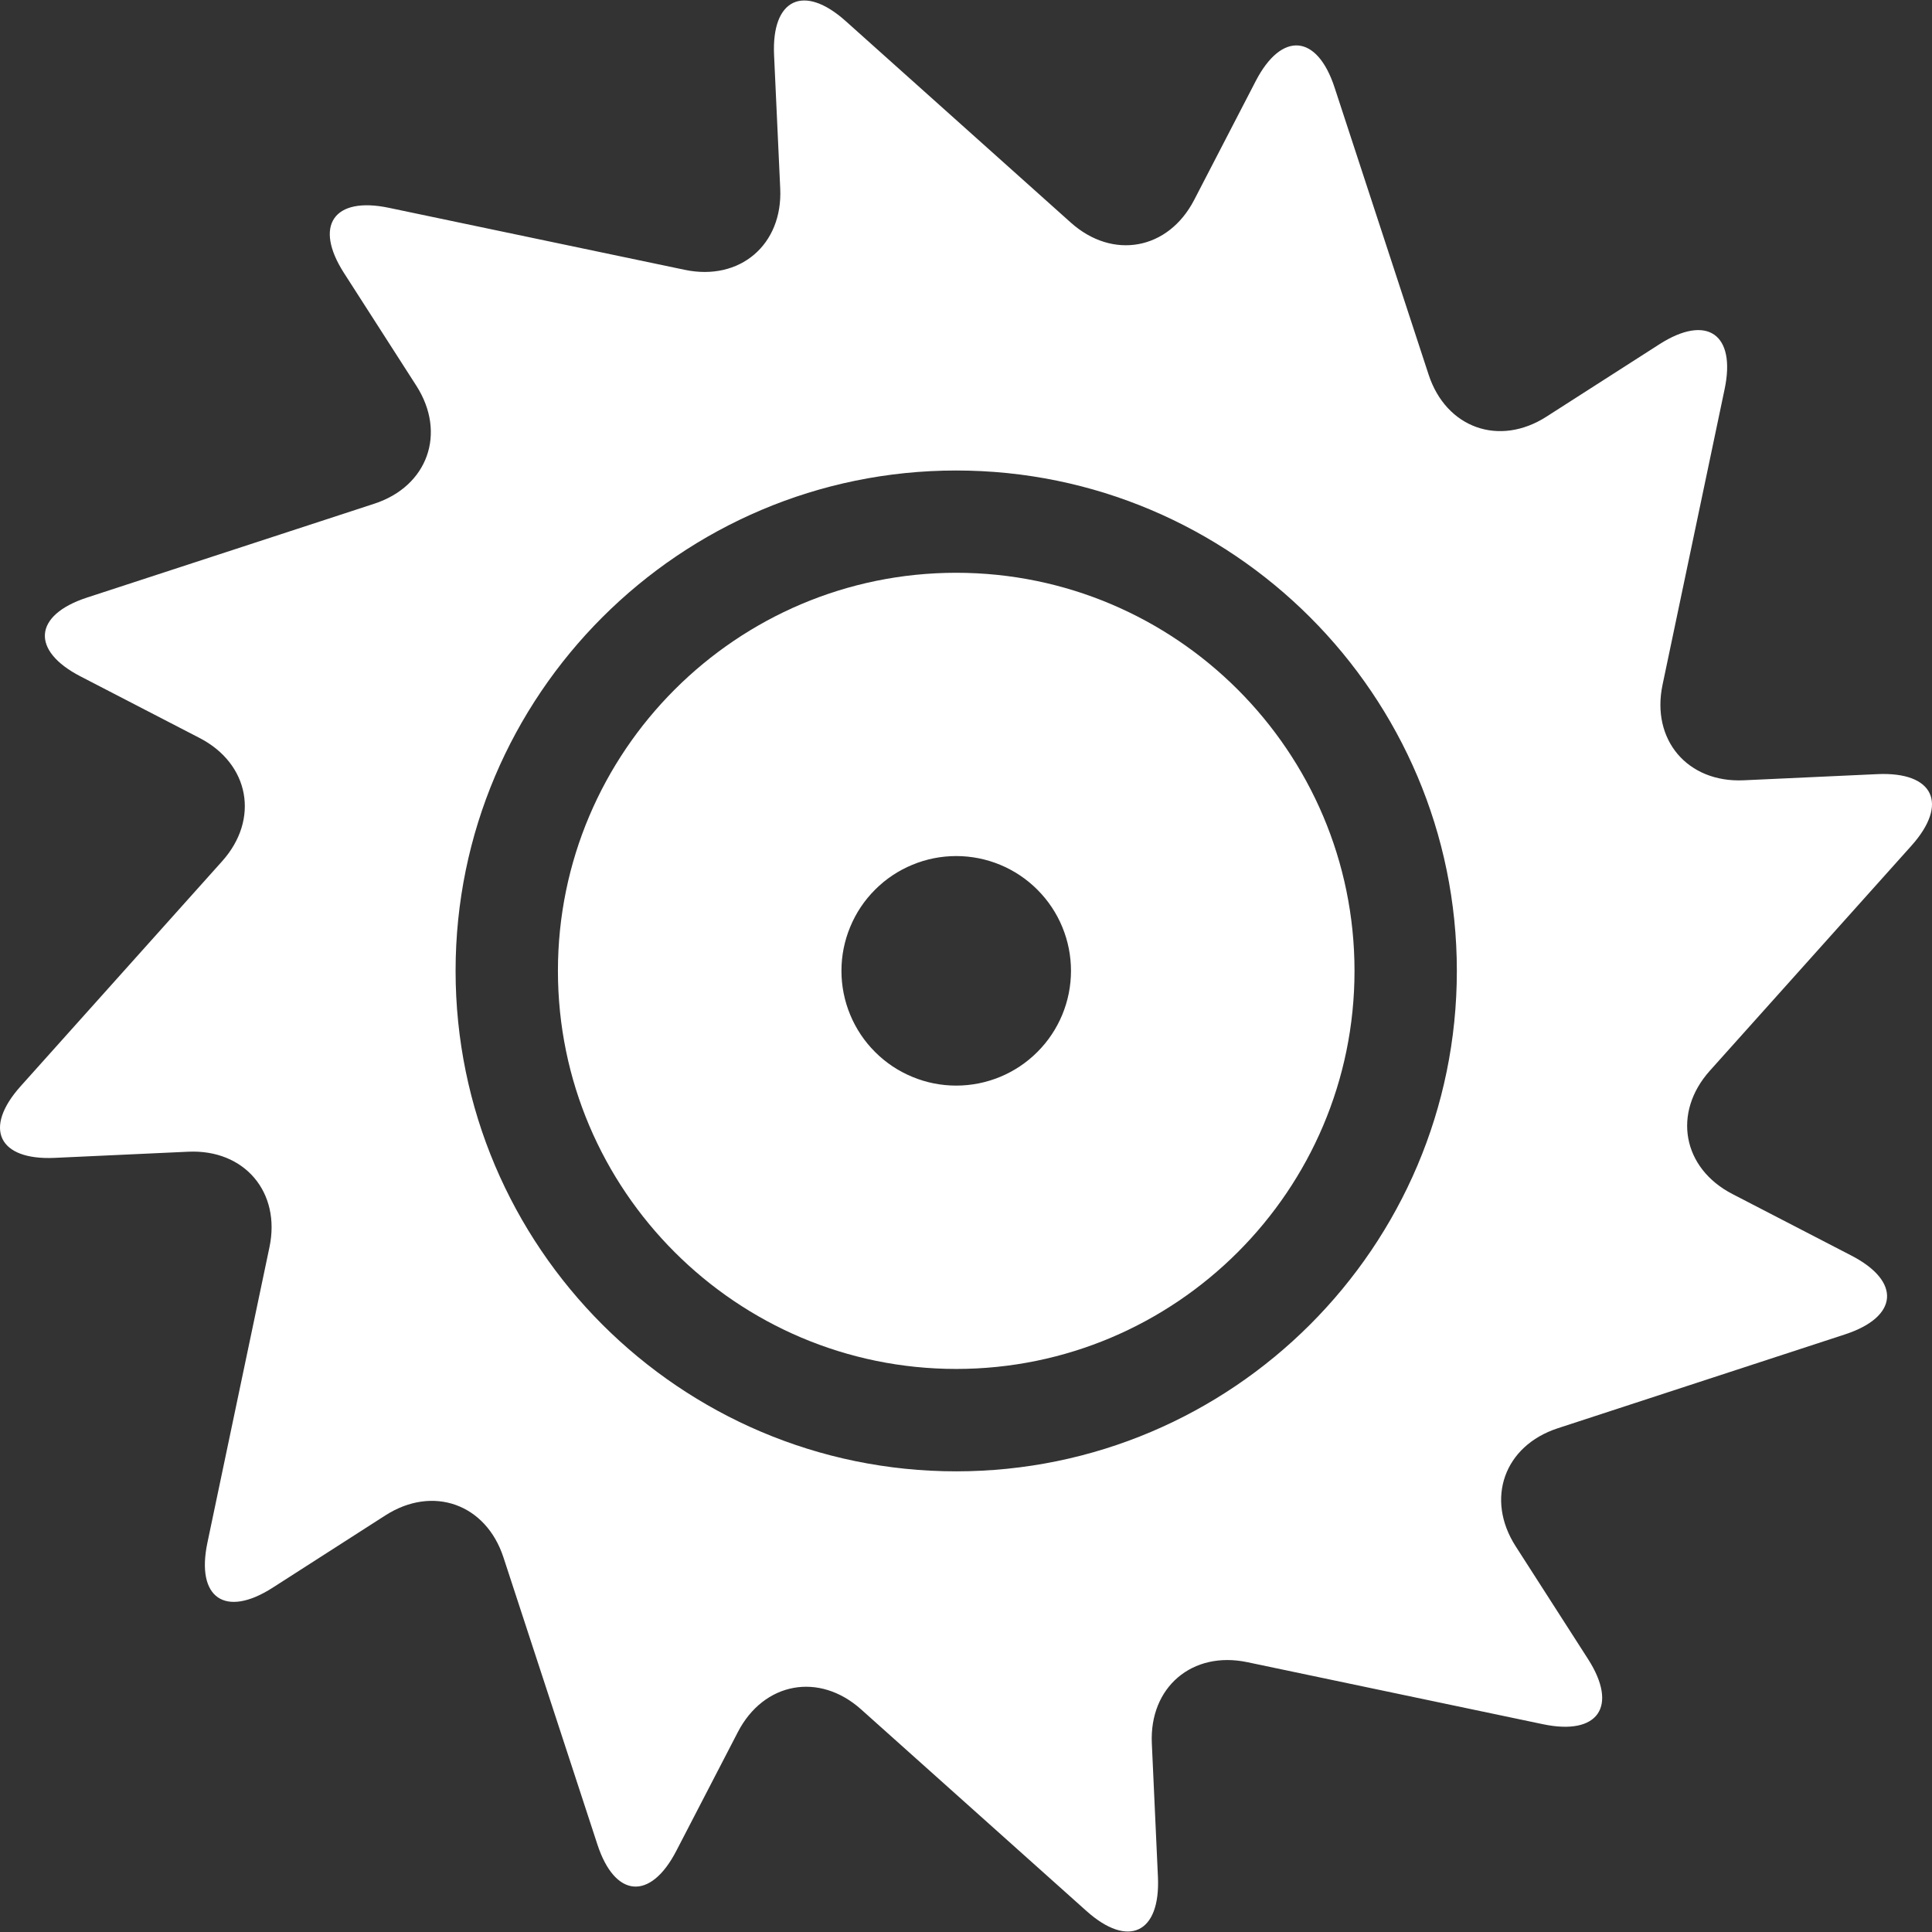 <svg width="32" height="32" viewBox="0 0 32 32" fill="none" xmlns="http://www.w3.org/2000/svg">
<rect x="0" y="0" width="32" height="32" fill="#333333" stroke="none"/>
<g clip-path="url(#clip0_2427_843)">
<path d="M28.695 19.777C27.866 19.349 27.698 18.43 28.32 17.735L31.659 14.008C32.281 13.313 32.028 12.78 31.096 12.822L28.882 12.924C27.95 12.967 27.345 12.254 27.537 11.342L28.565 6.446C28.757 5.533 28.271 5.198 27.485 5.702L25.616 6.9C24.832 7.404 23.952 7.09 23.662 6.204L22.105 1.45C21.815 0.563 21.227 0.515 20.798 1.344L19.779 3.312C19.35 4.14 18.431 4.309 17.736 3.687L14.007 0.349C13.312 -0.273 12.778 -0.02 12.821 0.912L12.923 3.123C12.966 4.055 12.253 4.661 11.341 4.469L6.441 3.442C5.528 3.25 5.193 3.736 5.697 4.521L6.896 6.389C7.399 7.174 7.086 8.053 6.2 8.343L1.44 9.898C0.554 10.188 0.506 10.776 1.335 11.204L3.305 12.223C4.133 12.651 4.302 13.57 3.679 14.265L0.341 17.992C-0.281 18.687 -0.028 19.22 0.904 19.178L3.118 19.076C4.049 19.033 4.655 19.746 4.463 20.658L3.435 25.554C3.244 26.467 3.729 26.801 4.515 26.298L6.384 25.099C7.169 24.596 8.049 24.909 8.339 25.796L9.895 30.551C10.185 31.437 10.773 31.485 11.202 30.656L12.221 28.689C12.65 27.86 13.569 27.691 14.264 28.314L17.994 31.651C18.688 32.273 19.222 32.02 19.179 31.088L19.078 28.877C19.035 27.945 19.747 27.339 20.66 27.531L25.559 28.559C26.472 28.75 26.806 28.264 26.303 27.479L25.104 25.611C24.6 24.826 24.914 23.947 25.8 23.657L30.558 22.102C31.445 21.812 31.493 21.224 30.664 20.796L28.695 19.777ZM15.838 24.37C11.266 24.37 7.546 20.652 7.546 16.081C7.546 11.511 11.266 7.793 15.838 7.793C20.411 7.793 24.13 11.511 24.13 16.081C24.13 20.651 20.41 24.37 15.838 24.37Z" fill="white"/>
<path d="M15.838 9.487C12.201 9.487 9.241 12.445 9.241 16.081C9.241 19.716 12.201 22.674 15.838 22.674C19.476 22.674 22.435 19.716 22.435 16.081C22.435 12.445 19.475 9.488 15.838 9.487ZM15.838 17.981C15.588 17.981 15.341 17.932 15.111 17.836C14.88 17.741 14.67 17.601 14.494 17.424C14.317 17.248 14.177 17.038 14.082 16.808C13.986 16.577 13.937 16.33 13.937 16.08C13.937 15.83 13.986 15.583 14.082 15.353C14.177 15.122 14.317 14.912 14.494 14.736C14.67 14.559 14.88 14.419 15.111 14.324C15.341 14.228 15.588 14.179 15.838 14.179C16.342 14.179 16.826 14.379 17.182 14.736C17.539 15.092 17.739 15.576 17.739 16.08C17.739 16.584 17.539 17.068 17.182 17.424C16.826 17.781 16.342 17.981 15.838 17.981Z" fill="white"/>
</g>
<defs>
<clipPath id="clip0_2427_843">
<rect width="32" height="32" fill="white"/>
</clipPath>
</defs>
</svg>
